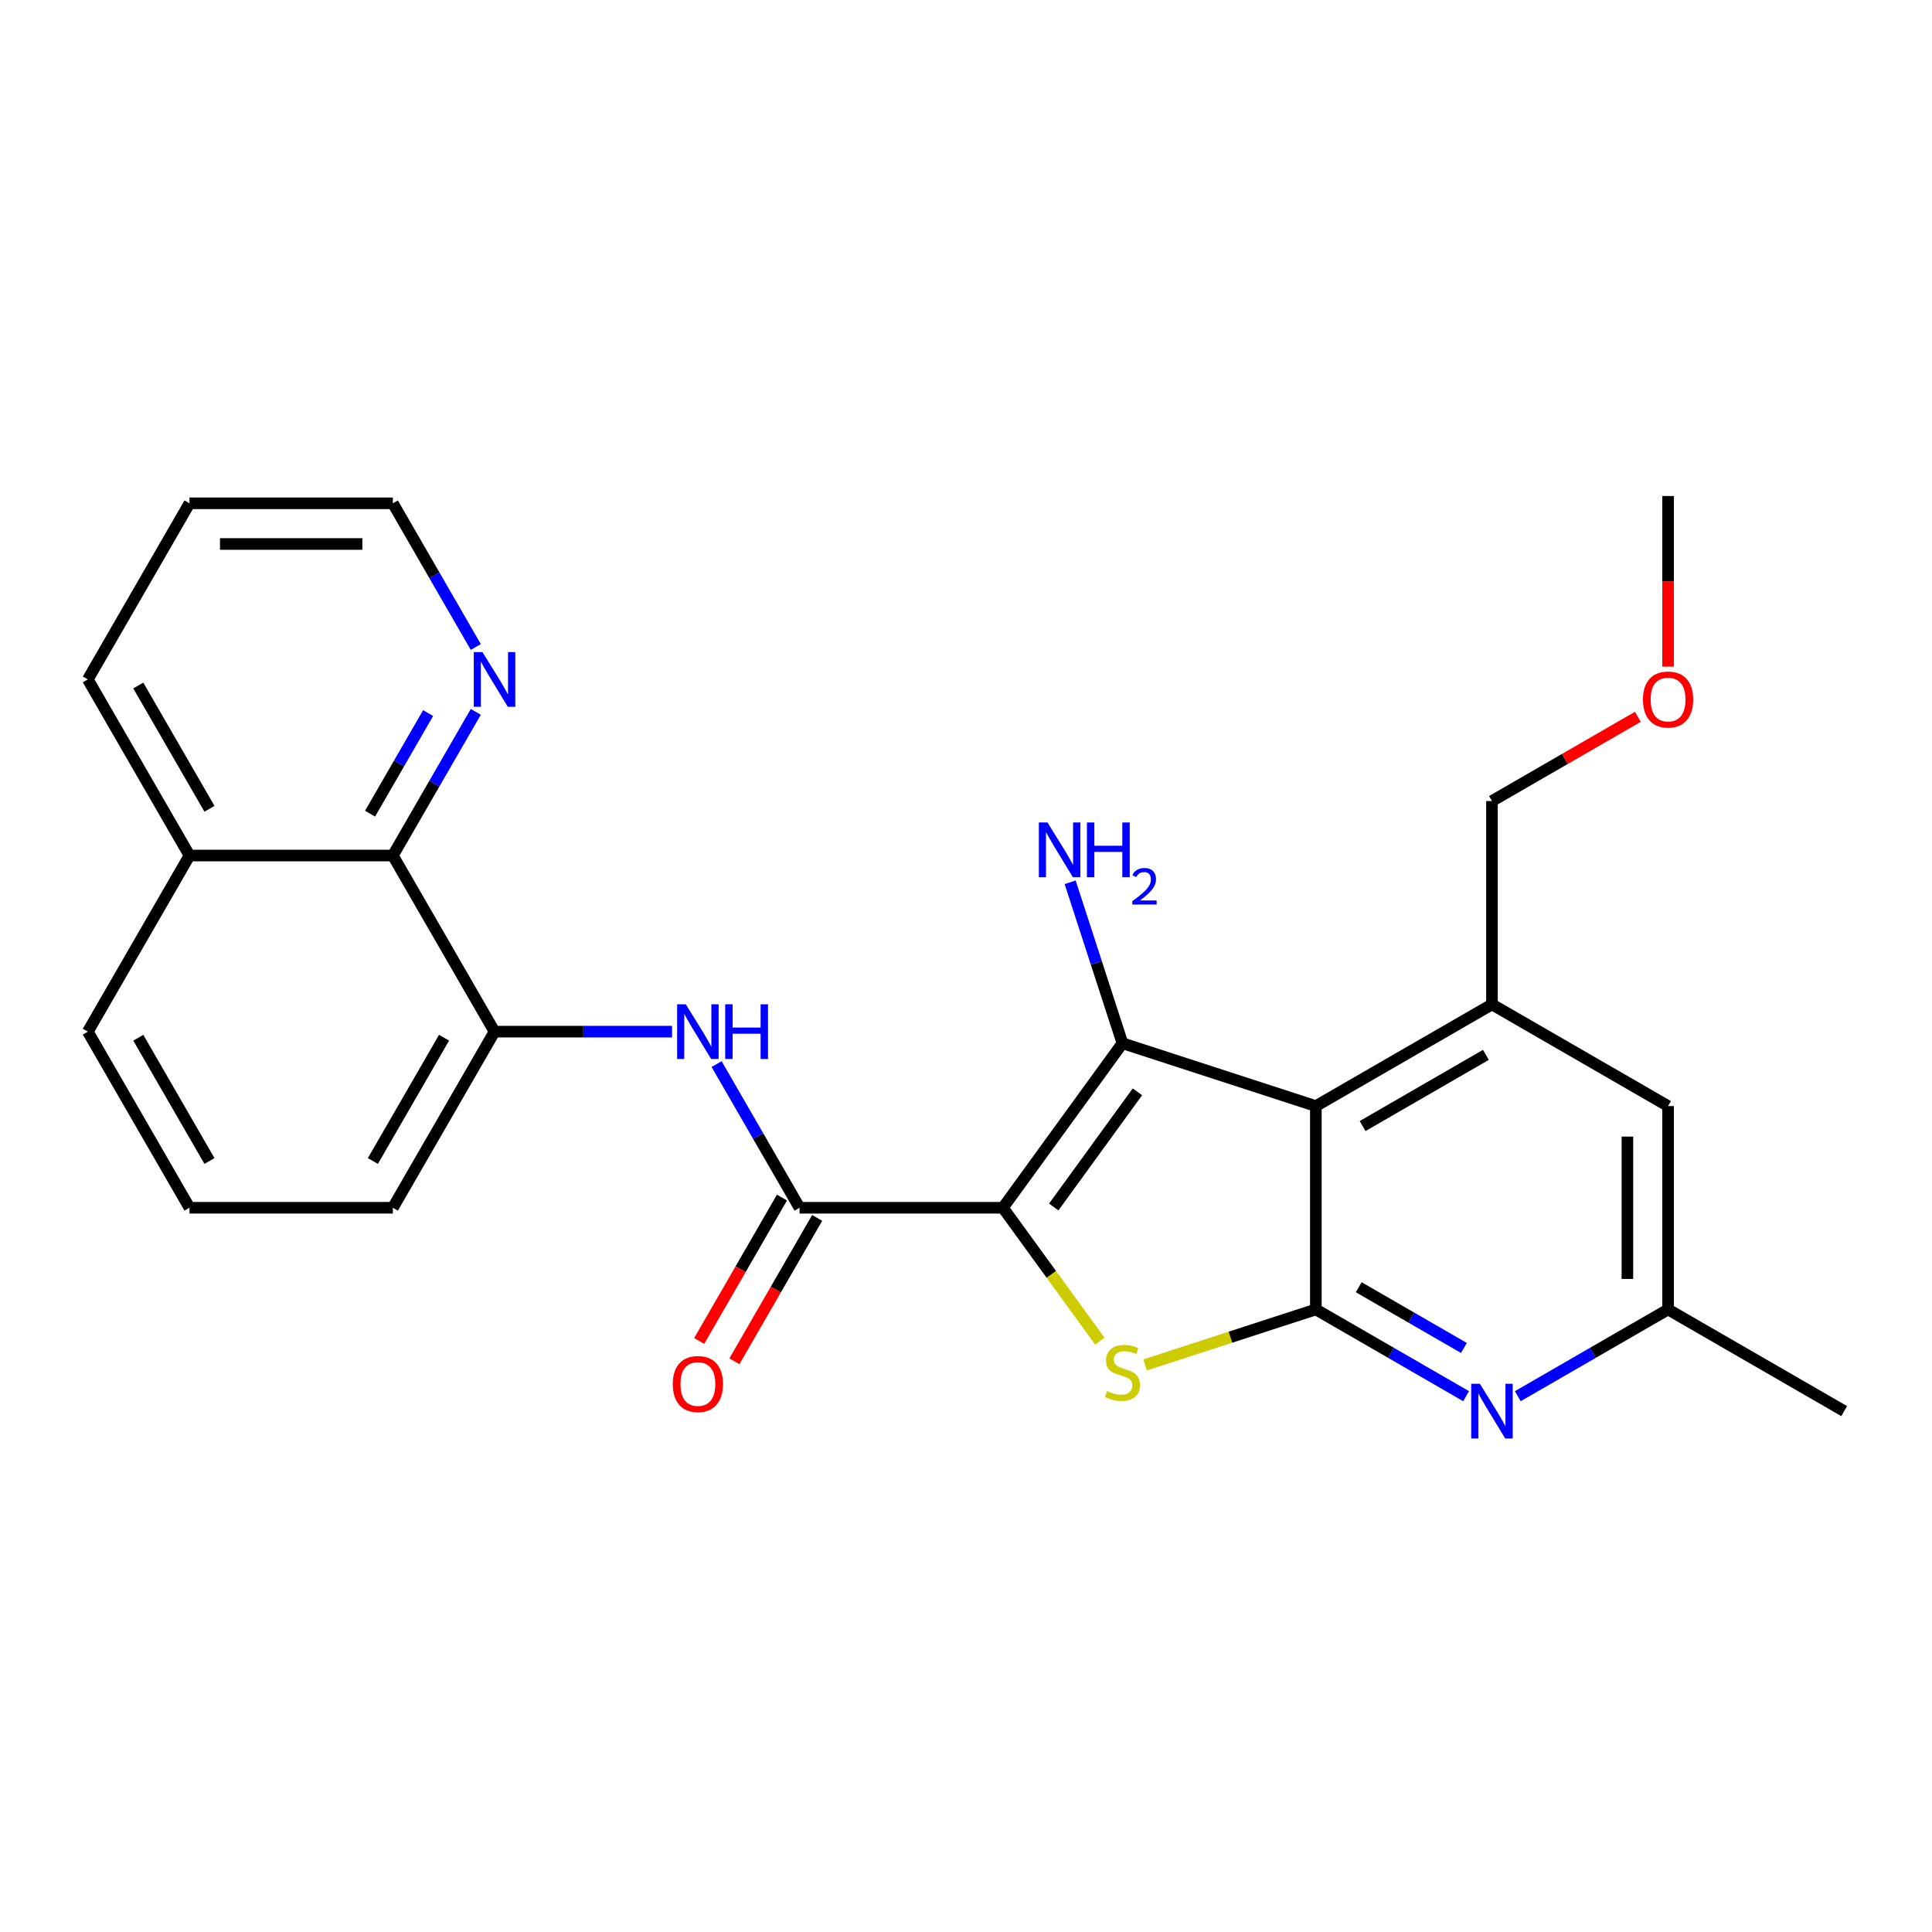 <?xml version='1.0' encoding='iso-8859-1'?>
<svg version='1.1' baseProfile='full'
              xmlns='http://www.w3.org/2000/svg'
                      xmlns:rdkit='http://www.rdkit.org/xml'
                      xmlns:xlink='http://www.w3.org/1999/xlink'
                  xml:space='preserve'
width='1000px' height='1000px' viewBox='0 0 1000 1000'>
<!-- END OF HEADER -->
<rect style='opacity:1.0;fill:#FFFFFF;stroke:none' width='1000' height='1000' x='0' y='0'> </rect>
<path class='bond-0' d='M 519.108,625.134 L 580.977,539.98' style='fill:none;fill-rule:evenodd;stroke:#000000;stroke-width:6px;stroke-linecap:butt;stroke-linejoin:miter;stroke-opacity:1' />
<path class='bond-0' d='M 545.419,624.735 L 588.727,565.127' style='fill:none;fill-rule:evenodd;stroke:#000000;stroke-width:6px;stroke-linecap:butt;stroke-linejoin:miter;stroke-opacity:1' />
<path class='bond-2' d='M 519.108,625.134 L 544.187,659.652' style='fill:none;fill-rule:evenodd;stroke:#000000;stroke-width:6px;stroke-linecap:butt;stroke-linejoin:miter;stroke-opacity:1' />
<path class='bond-2' d='M 544.187,659.652 L 569.265,694.169' style='fill:none;fill-rule:evenodd;stroke:#CCCC00;stroke-width:6px;stroke-linecap:butt;stroke-linejoin:miter;stroke-opacity:1' />
<path class='bond-4' d='M 519.108,625.134 L 413.852,625.134' style='fill:none;fill-rule:evenodd;stroke:#000000;stroke-width:6px;stroke-linecap:butt;stroke-linejoin:miter;stroke-opacity:1' />
<path class='bond-1' d='M 580.977,539.98 L 681.081,572.506' style='fill:none;fill-rule:evenodd;stroke:#000000;stroke-width:6px;stroke-linecap:butt;stroke-linejoin:miter;stroke-opacity:1' />
<path class='bond-14' d='M 580.977,539.98 L 567.441,498.323' style='fill:none;fill-rule:evenodd;stroke:#000000;stroke-width:6px;stroke-linecap:butt;stroke-linejoin:miter;stroke-opacity:1' />
<path class='bond-14' d='M 567.441,498.323 L 553.906,456.667' style='fill:none;fill-rule:evenodd;stroke:#0000FF;stroke-width:6px;stroke-linecap:butt;stroke-linejoin:miter;stroke-opacity:1' />
<path class='bond-6' d='M 681.081,572.506 L 772.236,519.878' style='fill:none;fill-rule:evenodd;stroke:#000000;stroke-width:6px;stroke-linecap:butt;stroke-linejoin:miter;stroke-opacity:1' />
<path class='bond-6' d='M 705.28,582.843 L 769.088,546.003' style='fill:none;fill-rule:evenodd;stroke:#000000;stroke-width:6px;stroke-linecap:butt;stroke-linejoin:miter;stroke-opacity:1' />
<path class='bond-26' d='M 681.081,572.506 L 681.081,677.762' style='fill:none;fill-rule:evenodd;stroke:#000000;stroke-width:6px;stroke-linecap:butt;stroke-linejoin:miter;stroke-opacity:1' />
<path class='bond-3' d='M 592.688,706.483 L 636.885,692.123' style='fill:none;fill-rule:evenodd;stroke:#CCCC00;stroke-width:6px;stroke-linecap:butt;stroke-linejoin:miter;stroke-opacity:1' />
<path class='bond-3' d='M 636.885,692.123 L 681.081,677.762' style='fill:none;fill-rule:evenodd;stroke:#000000;stroke-width:6px;stroke-linecap:butt;stroke-linejoin:miter;stroke-opacity:1' />
<path class='bond-5' d='M 681.081,677.762 L 719.973,700.216' style='fill:none;fill-rule:evenodd;stroke:#000000;stroke-width:6px;stroke-linecap:butt;stroke-linejoin:miter;stroke-opacity:1' />
<path class='bond-5' d='M 719.973,700.216 L 758.865,722.671' style='fill:none;fill-rule:evenodd;stroke:#0000FF;stroke-width:6px;stroke-linecap:butt;stroke-linejoin:miter;stroke-opacity:1' />
<path class='bond-5' d='M 703.274,666.268 L 730.499,681.986' style='fill:none;fill-rule:evenodd;stroke:#000000;stroke-width:6px;stroke-linecap:butt;stroke-linejoin:miter;stroke-opacity:1' />
<path class='bond-5' d='M 730.499,681.986 L 757.723,697.703' style='fill:none;fill-rule:evenodd;stroke:#0000FF;stroke-width:6px;stroke-linecap:butt;stroke-linejoin:miter;stroke-opacity:1' />
<path class='bond-7' d='M 413.852,625.134 L 392.385,587.952' style='fill:none;fill-rule:evenodd;stroke:#000000;stroke-width:6px;stroke-linecap:butt;stroke-linejoin:miter;stroke-opacity:1' />
<path class='bond-7' d='M 392.385,587.952 L 370.918,550.771' style='fill:none;fill-rule:evenodd;stroke:#0000FF;stroke-width:6px;stroke-linecap:butt;stroke-linejoin:miter;stroke-opacity:1' />
<path class='bond-13' d='M 404.736,619.871 L 383.316,656.973' style='fill:none;fill-rule:evenodd;stroke:#000000;stroke-width:6px;stroke-linecap:butt;stroke-linejoin:miter;stroke-opacity:1' />
<path class='bond-13' d='M 383.316,656.973 L 361.895,694.075' style='fill:none;fill-rule:evenodd;stroke:#FF0000;stroke-width:6px;stroke-linecap:butt;stroke-linejoin:miter;stroke-opacity:1' />
<path class='bond-13' d='M 422.967,630.397 L 401.547,667.499' style='fill:none;fill-rule:evenodd;stroke:#000000;stroke-width:6px;stroke-linecap:butt;stroke-linejoin:miter;stroke-opacity:1' />
<path class='bond-13' d='M 401.547,667.499 L 380.126,704.6' style='fill:none;fill-rule:evenodd;stroke:#FF0000;stroke-width:6px;stroke-linecap:butt;stroke-linejoin:miter;stroke-opacity:1' />
<path class='bond-11' d='M 785.607,722.671 L 824.499,700.216' style='fill:none;fill-rule:evenodd;stroke:#0000FF;stroke-width:6px;stroke-linecap:butt;stroke-linejoin:miter;stroke-opacity:1' />
<path class='bond-11' d='M 824.499,700.216 L 863.391,677.762' style='fill:none;fill-rule:evenodd;stroke:#000000;stroke-width:6px;stroke-linecap:butt;stroke-linejoin:miter;stroke-opacity:1' />
<path class='bond-10' d='M 772.236,519.878 L 863.391,572.506' style='fill:none;fill-rule:evenodd;stroke:#000000;stroke-width:6px;stroke-linecap:butt;stroke-linejoin:miter;stroke-opacity:1' />
<path class='bond-16' d='M 772.236,519.878 L 772.236,414.621' style='fill:none;fill-rule:evenodd;stroke:#000000;stroke-width:6px;stroke-linecap:butt;stroke-linejoin:miter;stroke-opacity:1' />
<path class='bond-8' d='M 347.852,533.979 L 301.91,533.979' style='fill:none;fill-rule:evenodd;stroke:#0000FF;stroke-width:6px;stroke-linecap:butt;stroke-linejoin:miter;stroke-opacity:1' />
<path class='bond-8' d='M 301.91,533.979 L 255.967,533.979' style='fill:none;fill-rule:evenodd;stroke:#000000;stroke-width:6px;stroke-linecap:butt;stroke-linejoin:miter;stroke-opacity:1' />
<path class='bond-9' d='M 255.967,533.979 L 203.339,442.825' style='fill:none;fill-rule:evenodd;stroke:#000000;stroke-width:6px;stroke-linecap:butt;stroke-linejoin:miter;stroke-opacity:1' />
<path class='bond-17' d='M 255.967,533.979 L 203.339,625.134' style='fill:none;fill-rule:evenodd;stroke:#000000;stroke-width:6px;stroke-linecap:butt;stroke-linejoin:miter;stroke-opacity:1' />
<path class='bond-17' d='M 229.842,537.127 L 193.002,600.935' style='fill:none;fill-rule:evenodd;stroke:#000000;stroke-width:6px;stroke-linecap:butt;stroke-linejoin:miter;stroke-opacity:1' />
<path class='bond-12' d='M 203.339,442.825 L 224.806,405.643' style='fill:none;fill-rule:evenodd;stroke:#000000;stroke-width:6px;stroke-linecap:butt;stroke-linejoin:miter;stroke-opacity:1' />
<path class='bond-12' d='M 224.806,405.643 L 246.273,368.461' style='fill:none;fill-rule:evenodd;stroke:#0000FF;stroke-width:6px;stroke-linecap:butt;stroke-linejoin:miter;stroke-opacity:1' />
<path class='bond-12' d='M 191.548,421.145 L 206.575,395.117' style='fill:none;fill-rule:evenodd;stroke:#000000;stroke-width:6px;stroke-linecap:butt;stroke-linejoin:miter;stroke-opacity:1' />
<path class='bond-12' d='M 206.575,395.117 L 221.602,369.09' style='fill:none;fill-rule:evenodd;stroke:#0000FF;stroke-width:6px;stroke-linecap:butt;stroke-linejoin:miter;stroke-opacity:1' />
<path class='bond-15' d='M 203.339,442.825 L 98.083,442.825' style='fill:none;fill-rule:evenodd;stroke:#000000;stroke-width:6px;stroke-linecap:butt;stroke-linejoin:miter;stroke-opacity:1' />
<path class='bond-27' d='M 863.391,572.506 L 863.391,677.762' style='fill:none;fill-rule:evenodd;stroke:#000000;stroke-width:6px;stroke-linecap:butt;stroke-linejoin:miter;stroke-opacity:1' />
<path class='bond-27' d='M 842.339,588.294 L 842.339,661.974' style='fill:none;fill-rule:evenodd;stroke:#000000;stroke-width:6px;stroke-linecap:butt;stroke-linejoin:miter;stroke-opacity:1' />
<path class='bond-22' d='M 863.391,677.762 L 954.545,730.391' style='fill:none;fill-rule:evenodd;stroke:#000000;stroke-width:6px;stroke-linecap:butt;stroke-linejoin:miter;stroke-opacity:1' />
<path class='bond-20' d='M 246.273,334.879 L 224.806,297.697' style='fill:none;fill-rule:evenodd;stroke:#0000FF;stroke-width:6px;stroke-linecap:butt;stroke-linejoin:miter;stroke-opacity:1' />
<path class='bond-20' d='M 224.806,297.697 L 203.339,260.515' style='fill:none;fill-rule:evenodd;stroke:#000000;stroke-width:6px;stroke-linecap:butt;stroke-linejoin:miter;stroke-opacity:1' />
<path class='bond-23' d='M 98.083,442.825 L 45.455,351.67' style='fill:none;fill-rule:evenodd;stroke:#000000;stroke-width:6px;stroke-linecap:butt;stroke-linejoin:miter;stroke-opacity:1' />
<path class='bond-23' d='M 108.419,418.626 L 71.58,354.818' style='fill:none;fill-rule:evenodd;stroke:#000000;stroke-width:6px;stroke-linecap:butt;stroke-linejoin:miter;stroke-opacity:1' />
<path class='bond-28' d='M 98.083,442.825 L 45.455,533.979' style='fill:none;fill-rule:evenodd;stroke:#000000;stroke-width:6px;stroke-linecap:butt;stroke-linejoin:miter;stroke-opacity:1' />
<path class='bond-18' d='M 772.236,414.621 L 809.998,392.82' style='fill:none;fill-rule:evenodd;stroke:#000000;stroke-width:6px;stroke-linecap:butt;stroke-linejoin:miter;stroke-opacity:1' />
<path class='bond-18' d='M 809.998,392.82 L 847.759,371.018' style='fill:none;fill-rule:evenodd;stroke:#FF0000;stroke-width:6px;stroke-linecap:butt;stroke-linejoin:miter;stroke-opacity:1' />
<path class='bond-19' d='M 203.339,625.134 L 98.083,625.134' style='fill:none;fill-rule:evenodd;stroke:#000000;stroke-width:6px;stroke-linecap:butt;stroke-linejoin:miter;stroke-opacity:1' />
<path class='bond-24' d='M 863.391,345.042 L 863.391,300.889' style='fill:none;fill-rule:evenodd;stroke:#FF0000;stroke-width:6px;stroke-linecap:butt;stroke-linejoin:miter;stroke-opacity:1' />
<path class='bond-24' d='M 863.391,300.889 L 863.391,256.737' style='fill:none;fill-rule:evenodd;stroke:#000000;stroke-width:6px;stroke-linecap:butt;stroke-linejoin:miter;stroke-opacity:1' />
<path class='bond-21' d='M 98.083,625.134 L 45.455,533.979' style='fill:none;fill-rule:evenodd;stroke:#000000;stroke-width:6px;stroke-linecap:butt;stroke-linejoin:miter;stroke-opacity:1' />
<path class='bond-21' d='M 108.419,600.935 L 71.58,537.127' style='fill:none;fill-rule:evenodd;stroke:#000000;stroke-width:6px;stroke-linecap:butt;stroke-linejoin:miter;stroke-opacity:1' />
<path class='bond-29' d='M 203.339,260.515 L 98.083,260.515' style='fill:none;fill-rule:evenodd;stroke:#000000;stroke-width:6px;stroke-linecap:butt;stroke-linejoin:miter;stroke-opacity:1' />
<path class='bond-29' d='M 187.551,281.567 L 113.871,281.567' style='fill:none;fill-rule:evenodd;stroke:#000000;stroke-width:6px;stroke-linecap:butt;stroke-linejoin:miter;stroke-opacity:1' />
<path class='bond-25' d='M 45.455,351.67 L 98.083,260.515' style='fill:none;fill-rule:evenodd;stroke:#000000;stroke-width:6px;stroke-linecap:butt;stroke-linejoin:miter;stroke-opacity:1' />
<path  class='atom-3' d='M 572.977 720.008
Q 573.297 720.128, 574.617 720.688
Q 575.937 721.248, 577.377 721.608
Q 578.857 721.928, 580.297 721.928
Q 582.977 721.928, 584.537 720.648
Q 586.097 719.328, 586.097 717.048
Q 586.097 715.488, 585.297 714.528
Q 584.537 713.568, 583.337 713.048
Q 582.137 712.528, 580.137 711.928
Q 577.617 711.168, 576.097 710.448
Q 574.617 709.728, 573.537 708.208
Q 572.497 706.688, 572.497 704.128
Q 572.497 700.568, 574.897 698.368
Q 577.337 696.168, 582.137 696.168
Q 585.417 696.168, 589.137 697.728
L 588.217 700.808
Q 584.817 699.408, 582.257 699.408
Q 579.497 699.408, 577.977 700.568
Q 576.457 701.688, 576.497 703.648
Q 576.497 705.168, 577.257 706.088
Q 578.057 707.008, 579.177 707.528
Q 580.337 708.048, 582.257 708.648
Q 584.817 709.448, 586.337 710.248
Q 587.857 711.048, 588.937 712.688
Q 590.057 714.288, 590.057 717.048
Q 590.057 720.968, 587.417 723.088
Q 584.817 725.168, 580.457 725.168
Q 577.937 725.168, 576.017 724.608
Q 574.137 724.088, 571.897 723.168
L 572.977 720.008
' fill='#CCCC00'/>
<path  class='atom-6' d='M 765.976 716.231
L 775.256 731.231
Q 776.176 732.711, 777.656 735.391
Q 779.136 738.071, 779.216 738.231
L 779.216 716.231
L 782.976 716.231
L 782.976 744.551
L 779.096 744.551
L 769.136 728.151
Q 767.976 726.231, 766.736 724.031
Q 765.536 721.831, 765.176 721.151
L 765.176 744.551
L 761.496 744.551
L 761.496 716.231
L 765.976 716.231
' fill='#0000FF'/>
<path  class='atom-8' d='M 354.964 519.819
L 364.244 534.819
Q 365.164 536.299, 366.644 538.979
Q 368.124 541.659, 368.204 541.819
L 368.204 519.819
L 371.964 519.819
L 371.964 548.139
L 368.084 548.139
L 358.124 531.739
Q 356.964 529.819, 355.724 527.619
Q 354.524 525.419, 354.164 524.739
L 354.164 548.139
L 350.484 548.139
L 350.484 519.819
L 354.964 519.819
' fill='#0000FF'/>
<path  class='atom-8' d='M 375.364 519.819
L 379.204 519.819
L 379.204 531.859
L 393.684 531.859
L 393.684 519.819
L 397.524 519.819
L 397.524 548.139
L 393.684 548.139
L 393.684 535.059
L 379.204 535.059
L 379.204 548.139
L 375.364 548.139
L 375.364 519.819
' fill='#0000FF'/>
<path  class='atom-13' d='M 249.707 337.51
L 258.987 352.51
Q 259.907 353.99, 261.387 356.67
Q 262.867 359.35, 262.947 359.51
L 262.947 337.51
L 266.707 337.51
L 266.707 365.83
L 262.827 365.83
L 252.867 349.43
Q 251.707 347.51, 250.467 345.31
Q 249.267 343.11, 248.907 342.43
L 248.907 365.83
L 245.227 365.83
L 245.227 337.51
L 249.707 337.51
' fill='#0000FF'/>
<path  class='atom-14' d='M 348.224 716.369
Q 348.224 709.569, 351.584 705.769
Q 354.944 701.969, 361.224 701.969
Q 367.504 701.969, 370.864 705.769
Q 374.224 709.569, 374.224 716.369
Q 374.224 723.249, 370.824 727.169
Q 367.424 731.049, 361.224 731.049
Q 354.984 731.049, 351.584 727.169
Q 348.224 723.289, 348.224 716.369
M 361.224 727.849
Q 365.544 727.849, 367.864 724.969
Q 370.224 722.049, 370.224 716.369
Q 370.224 710.809, 367.864 708.009
Q 365.544 705.169, 361.224 705.169
Q 356.904 705.169, 354.544 707.969
Q 352.224 710.769, 352.224 716.369
Q 352.224 722.089, 354.544 724.969
Q 356.904 727.849, 361.224 727.849
' fill='#FF0000'/>
<path  class='atom-15' d='M 542.19 425.715
L 551.47 440.715
Q 552.39 442.195, 553.87 444.875
Q 555.35 447.555, 555.43 447.715
L 555.43 425.715
L 559.19 425.715
L 559.19 454.035
L 555.31 454.035
L 545.35 437.635
Q 544.19 435.715, 542.95 433.515
Q 541.75 431.315, 541.39 430.635
L 541.39 454.035
L 537.71 454.035
L 537.71 425.715
L 542.19 425.715
' fill='#0000FF'/>
<path  class='atom-15' d='M 562.59 425.715
L 566.43 425.715
L 566.43 437.755
L 580.91 437.755
L 580.91 425.715
L 584.75 425.715
L 584.75 454.035
L 580.91 454.035
L 580.91 440.955
L 566.43 440.955
L 566.43 454.035
L 562.59 454.035
L 562.59 425.715
' fill='#0000FF'/>
<path  class='atom-15' d='M 586.123 453.042
Q 586.81 451.273, 588.446 450.296
Q 590.083 449.293, 592.354 449.293
Q 595.178 449.293, 596.762 450.824
Q 598.346 452.355, 598.346 455.074
Q 598.346 457.846, 596.287 460.434
Q 594.254 463.021, 590.03 466.083
L 598.663 466.083
L 598.663 468.195
L 586.07 468.195
L 586.07 466.426
Q 589.555 463.945, 591.614 462.097
Q 593.7 460.249, 594.703 458.586
Q 595.706 456.922, 595.706 455.206
Q 595.706 453.411, 594.809 452.408
Q 593.911 451.405, 592.354 451.405
Q 590.849 451.405, 589.846 452.012
Q 588.842 452.619, 588.13 453.966
L 586.123 453.042
' fill='#0000FF'/>
<path  class='atom-19' d='M 850.391 362.073
Q 850.391 355.273, 853.751 351.473
Q 857.111 347.673, 863.391 347.673
Q 869.671 347.673, 873.031 351.473
Q 876.391 355.273, 876.391 362.073
Q 876.391 368.953, 872.991 372.873
Q 869.591 376.753, 863.391 376.753
Q 857.151 376.753, 853.751 372.873
Q 850.391 368.993, 850.391 362.073
M 863.391 373.553
Q 867.711 373.553, 870.031 370.673
Q 872.391 367.753, 872.391 362.073
Q 872.391 356.513, 870.031 353.713
Q 867.711 350.873, 863.391 350.873
Q 859.071 350.873, 856.711 353.673
Q 854.391 356.473, 854.391 362.073
Q 854.391 367.793, 856.711 370.673
Q 859.071 373.553, 863.391 373.553
' fill='#FF0000'/>
</svg>

